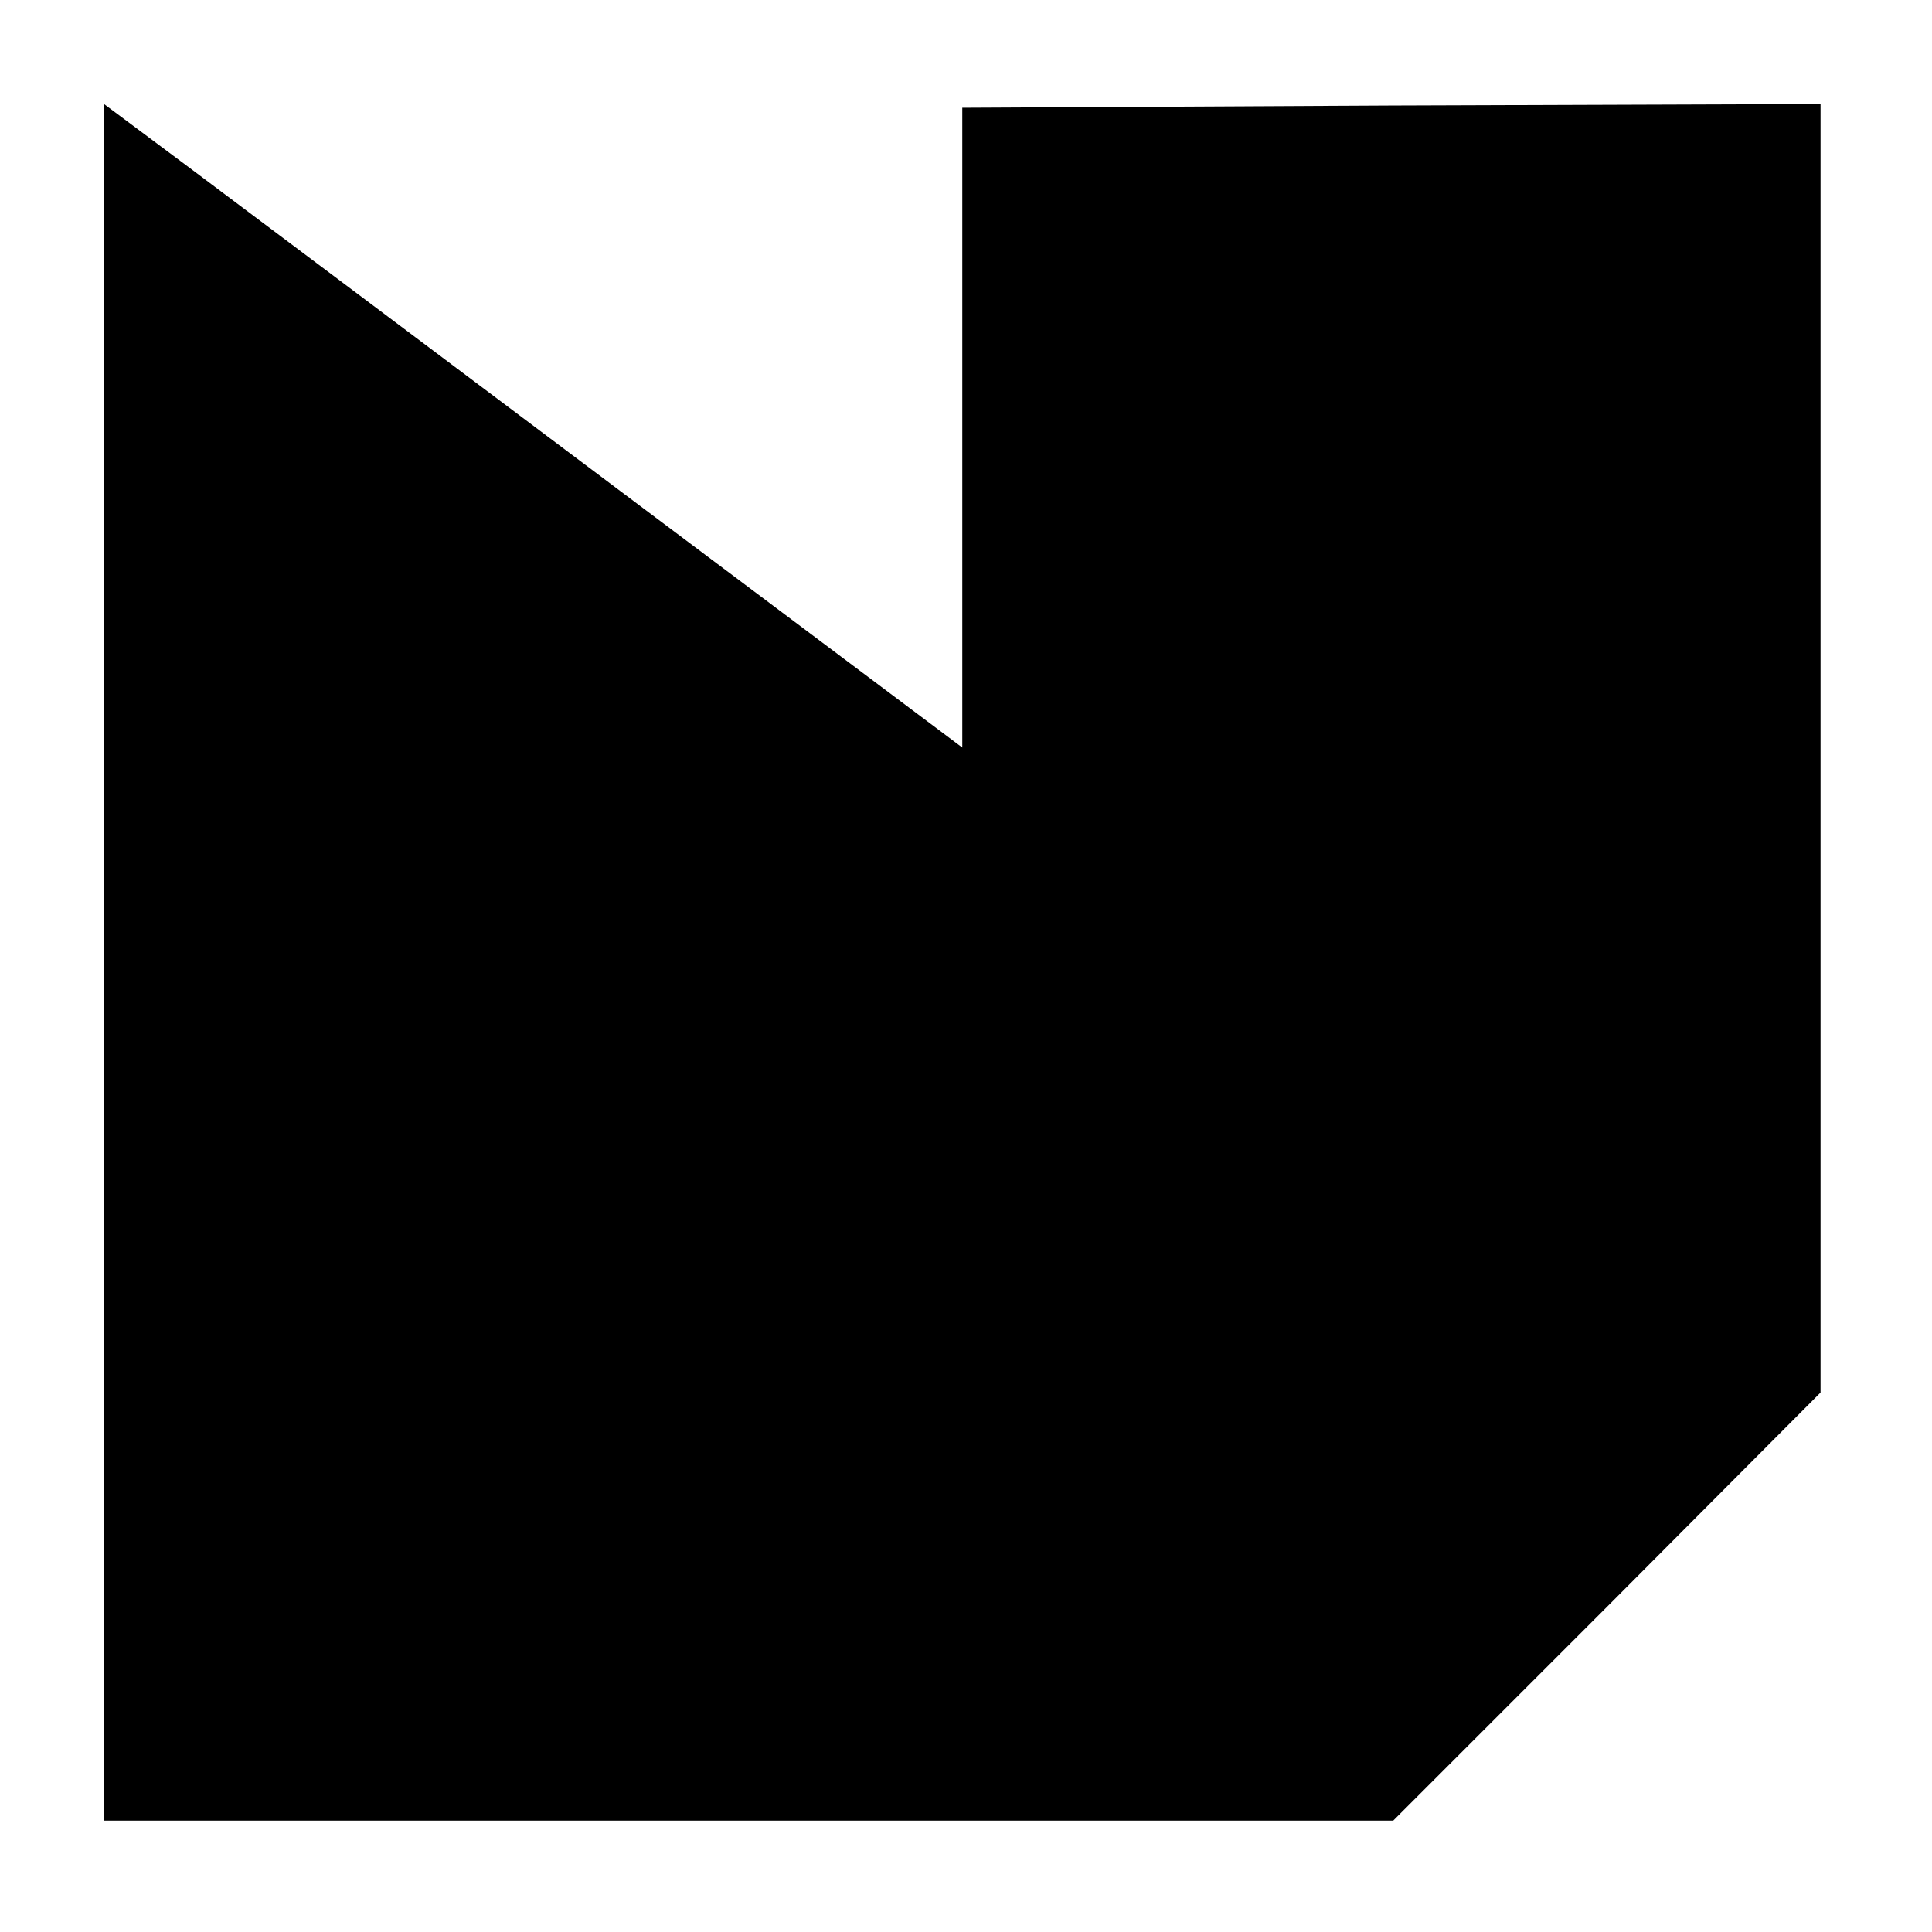 <?xml version="1.0" standalone="no"?>
<!DOCTYPE svg PUBLIC "-//W3C//DTD SVG 20010904//EN"
 "http://www.w3.org/TR/2001/REC-SVG-20010904/DTD/svg10.dtd">
<svg version="1.0" xmlns="http://www.w3.org/2000/svg"
 width="260pt" height="260pt" viewBox="0 0 260 260"
 preserveAspectRatio="xMidYMid meet">
<g transform="translate(0,260) scale(0.1,-0.1)"
fill="#000000" stroke="none">
<path d="M140 1305 l0 -1155 868 0 867 0 288 288 287 288 0 867 0 867 -577 -2
-578 -3 0 -430 0 -431 -460 345 c-253 190 -513 385 -577 433 l-118 88 0 -1155z"/>
</g>
</svg>
